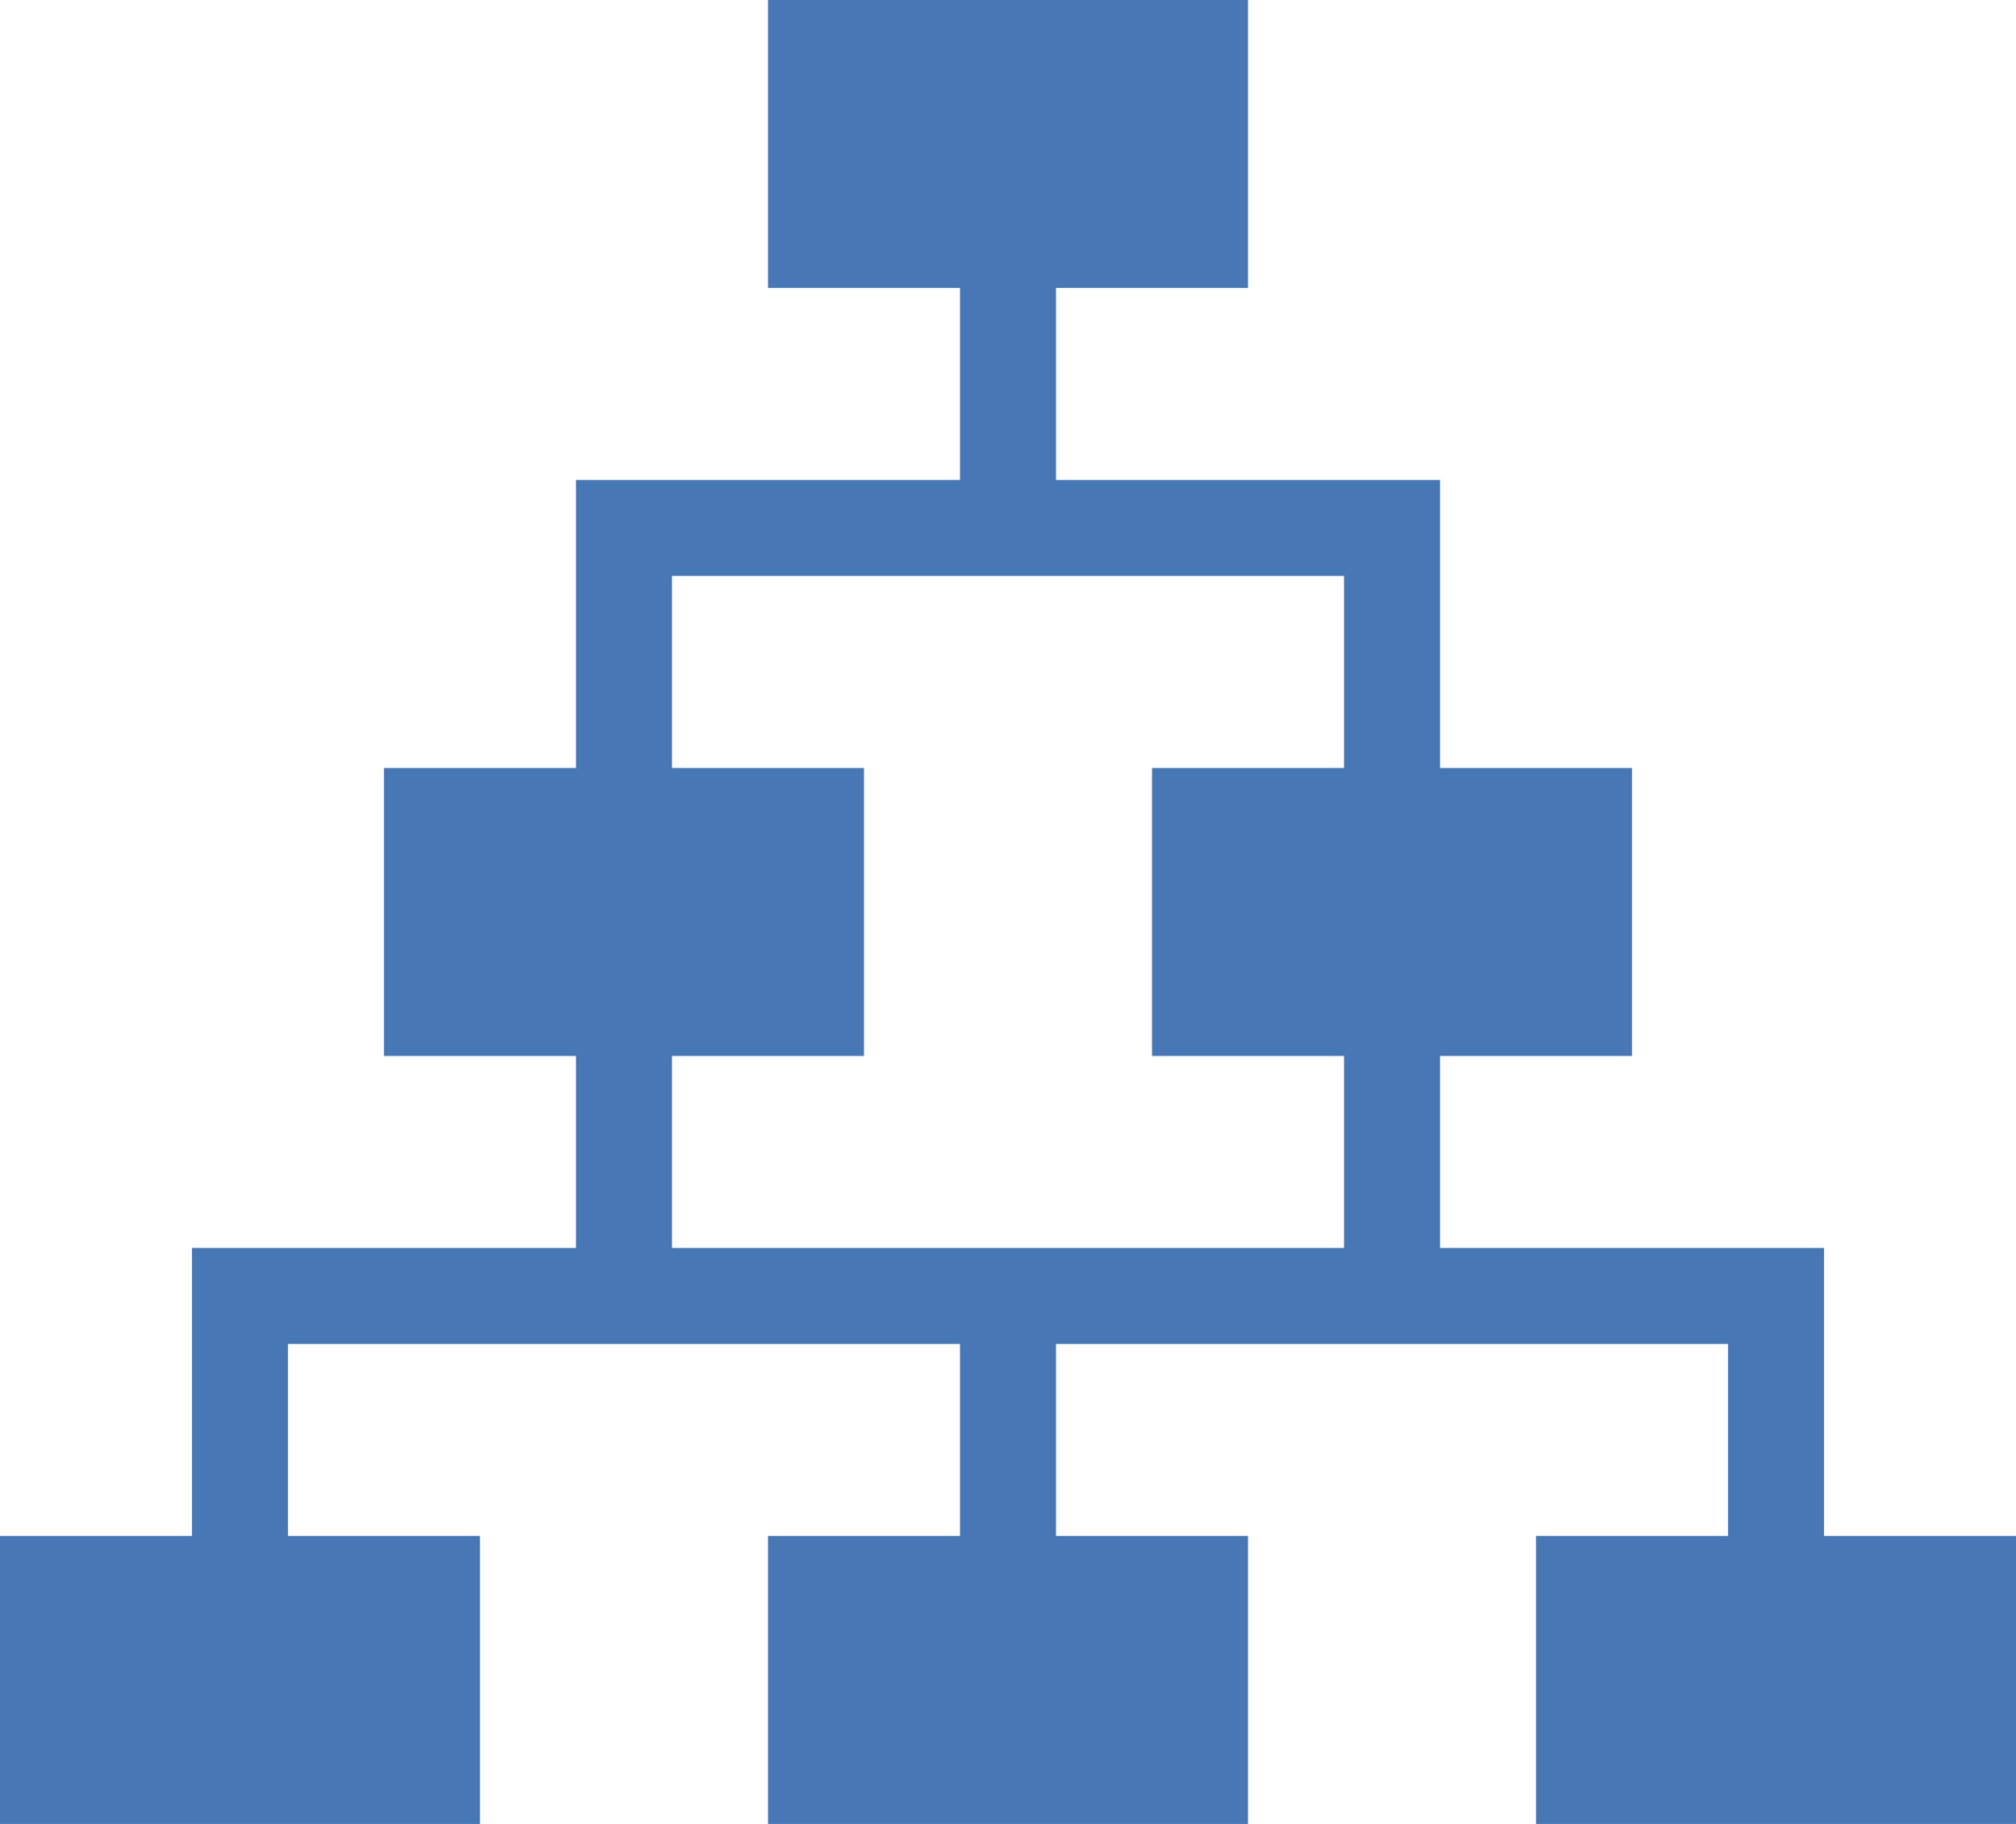 <svg width="21" height="19" viewBox="0 0 21 19" fill="none" xmlns="http://www.w3.org/2000/svg">
<path fill-rule="evenodd" clip-rule="evenodd" d="M13 0H8V3H10V5H6V8H4V11H6V13H2V16H0V19H5V16H3V14H10V16H8V19H13V16H11V14H18V16H16V19H21V16H19V13H15V11H17V8H15V5H11V3H13V0ZM7 13H14V11H12V8H14V6H7V8H9V11H7V13Z" fill="#4877B5"/>
</svg>
